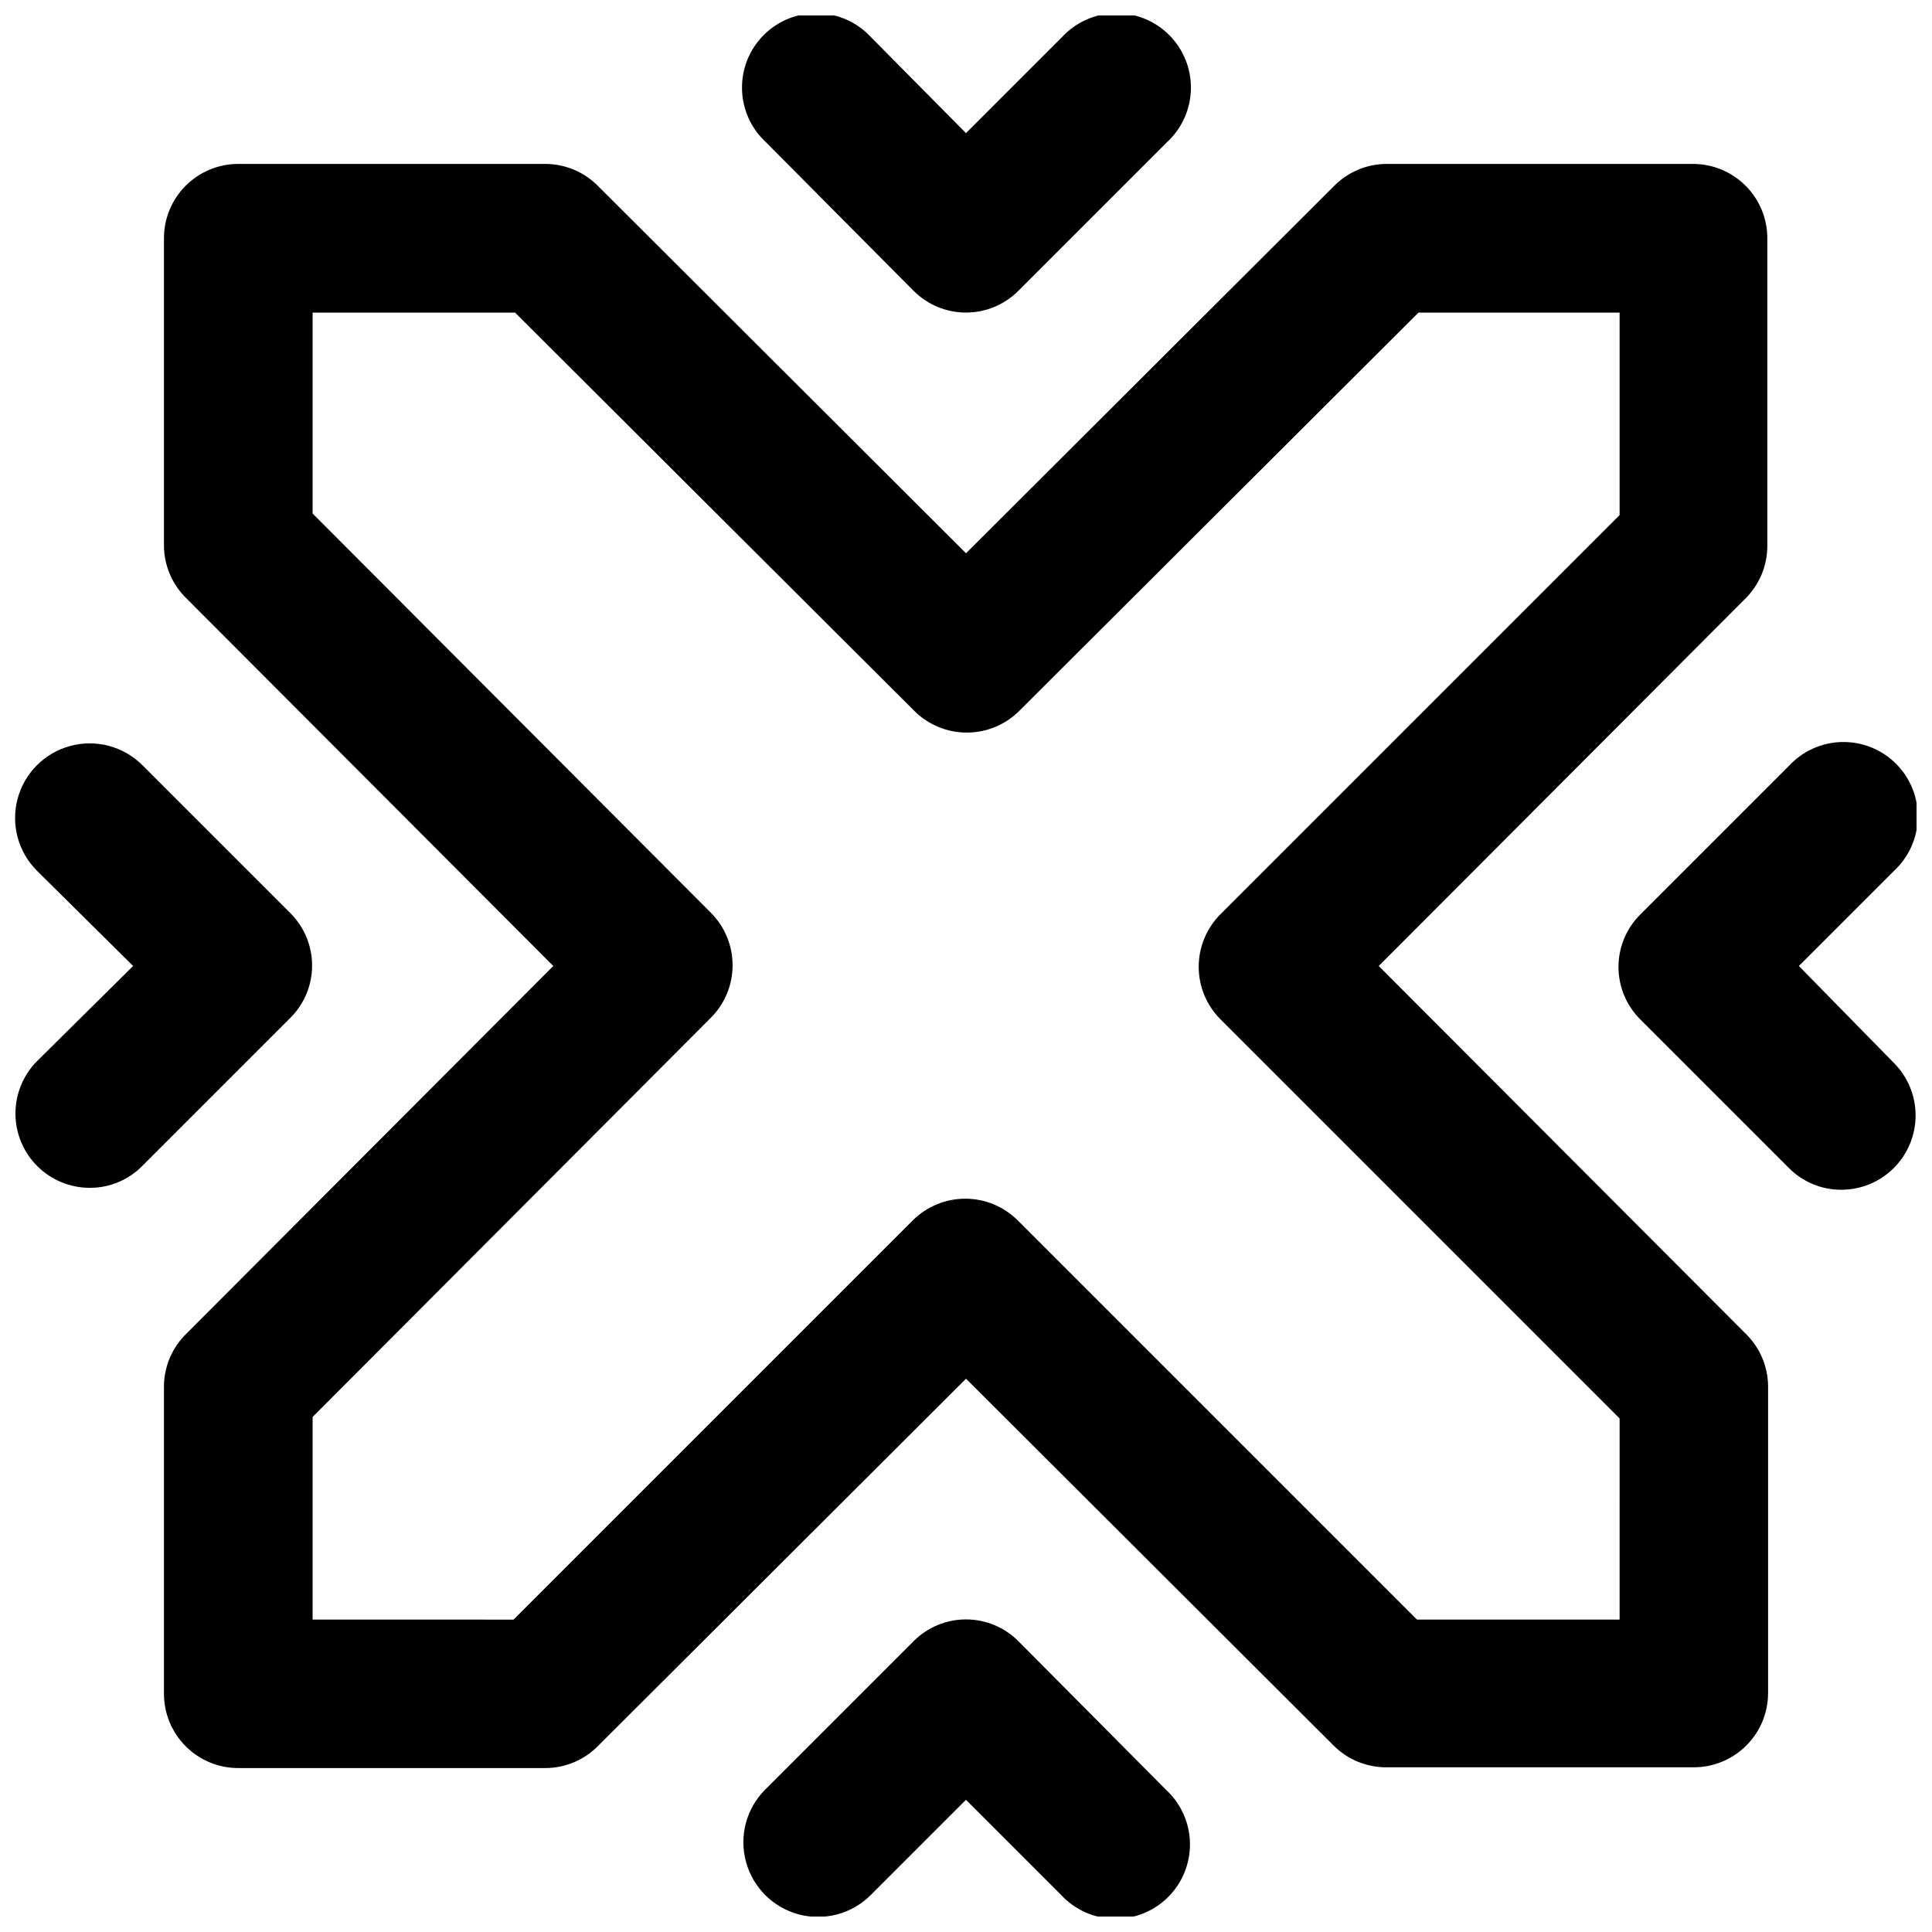 <?xml version="1.0" encoding="UTF-8"?>
<!-- Uploaded to: ICON Repo, www.iconrepo.com, Generator: ICON Repo Mixer Tools -->
<svg width="800px" height="800px" version="1.1" viewBox="144 144 512 512" xmlns="http://www.w3.org/2000/svg">
 <defs>
  <clipPath id="d">
   <path d="m148.09 341h78.906v118h-78.906z"/>
  </clipPath>
  <clipPath id="c">
   <path d="m572 340h79.902v120h-79.902z"/>
  </clipPath>
  <clipPath id="b">
   <path d="m340 148.09h120v78.906h-120z"/>
  </clipPath>
  <clipPath id="a">
   <path d="m341 573h119v78.902h-119z"/>
  </clipPath>
 </defs>
 <g clip-path="url(#d)">
  <path d="m221.05 386.09-39.348-39.348c-5.016-4.977-12.301-6.902-19.117-5.047-6.816 1.852-12.129 7.199-13.93 14.027-1.805 6.832 0.172 14.105 5.184 19.082l25.441 25.191-25.441 25.191v-0.004c-3.684 3.699-5.75 8.711-5.746 13.93 0.008 5.223 2.086 10.227 5.781 13.914 3.691 3.691 8.699 5.762 13.922 5.762 5.227 0.016 10.238-2.074 13.906-5.793l39.348-39.348c3.625-3.668 5.66-8.621 5.66-13.781 0-5.156-2.035-10.109-5.66-13.777z"/>
 </g>
 <g clip-path="url(#c)">
  <path d="m620.72 400 25.191-25.191h-0.004c3.941-3.641 6.227-8.727 6.332-14.09s-1.98-10.535-5.777-14.324c-3.797-3.789-8.973-5.867-14.336-5.754s-10.445 2.41-14.078 6.356l-39.348 39.348c-3.703 3.68-5.785 8.688-5.785 13.906 0 5.223 2.082 10.227 5.785 13.906l39.348 39.348c3.668 3.719 8.68 5.809 13.906 5.793 5.219 0 10.227-2.07 13.922-5.762 3.695-3.688 5.773-8.691 5.777-13.914 0.008-5.219-2.059-10.23-5.746-13.93z"/>
 </g>
 <g clip-path="url(#b)">
  <path d="m386.09 221.05c3.68 3.703 8.684 5.785 13.906 5.785 5.219 0 10.223-2.082 13.902-5.785l39.348-39.348c3.949-3.633 6.242-8.719 6.359-14.078 0.113-5.363-1.965-10.539-5.754-14.336-3.789-3.797-8.961-5.883-14.324-5.777-5.363 0.102-10.453 2.391-14.09 6.328l-25.441 25.445-25.191-25.445c-3.641-3.938-8.727-6.227-14.09-6.328-5.363-0.105-10.535 1.98-14.324 5.777-3.789 3.797-5.867 8.973-5.754 14.336 0.113 5.359 2.41 10.445 6.356 14.078z"/>
 </g>
 <g clip-path="url(#a)">
  <path d="m413.9 578.95c-3.68-3.707-8.684-5.789-13.902-5.789-5.223 0-10.227 2.082-13.906 5.789l-39.348 39.348c-4.977 5.012-6.902 12.297-5.047 19.113 1.852 6.816 7.199 12.129 14.027 13.934 6.832 1.801 14.105-0.176 19.082-5.188l25.191-25.191 25.191 25.191h-0.004c3.641 3.941 8.727 6.227 14.09 6.332 5.363 0.102 10.535-1.984 14.324-5.781 3.789-3.793 5.867-8.973 5.754-14.332-0.113-5.363-2.41-10.449-6.356-14.078z"/>
 </g>
 <path d="m509.38 400 97.184-97.387c3.715-3.695 5.801-8.719 5.797-13.957v-81.516c0-5.227-2.078-10.234-5.769-13.93-3.695-3.695-8.707-5.769-13.93-5.769h-81.316c-5.266 0.047-10.293 2.207-13.953 5.996l-97.387 97.184-97.387-97.184c-3.66-3.789-8.688-5.949-13.957-5.996h-81.516c-5.227 0-10.234 2.074-13.93 5.769-3.695 3.695-5.769 8.703-5.769 13.93v81.516c0.047 5.269 2.207 10.297 5.996 13.957l97.184 97.387-97.184 97.387c-3.789 3.66-5.949 8.688-5.996 13.953v81.516c0 5.227 2.074 10.234 5.769 13.93 3.695 3.695 8.703 5.769 13.93 5.769h81.516c5.269-0.047 10.297-2.207 13.957-5.996l97.387-97.184 97.387 97.184c3.691 3.715 8.715 5.801 13.953 5.797h81.516c5.227 0 10.234-2.078 13.93-5.769 3.695-3.695 5.769-8.707 5.769-13.93v-81.316c-0.047-5.266-2.207-10.293-5.996-13.953zm63.832 173.21h-53.703l-105.8-105.8v0.004c-3.691-3.68-8.695-5.746-13.906-5.746s-10.211 2.066-13.906 5.746l-105.8 105.8-53.25-0.004v-53.703l105.55-105.8c3.68-3.691 5.746-8.695 5.746-13.906s-2.066-10.211-5.746-13.906l-105.55-105.8v-53.25h53.656l105.8 105.55h-0.004c3.695 3.68 8.695 5.746 13.906 5.746 5.215 0 10.215-2.066 13.906-5.746l105.8-105.55h53.301v53.656l-105.8 105.8 0.004-0.004c-3.68 3.695-5.746 8.695-5.746 13.906 0 5.215 2.066 10.215 5.746 13.906l105.8 105.8z"/>
</svg>